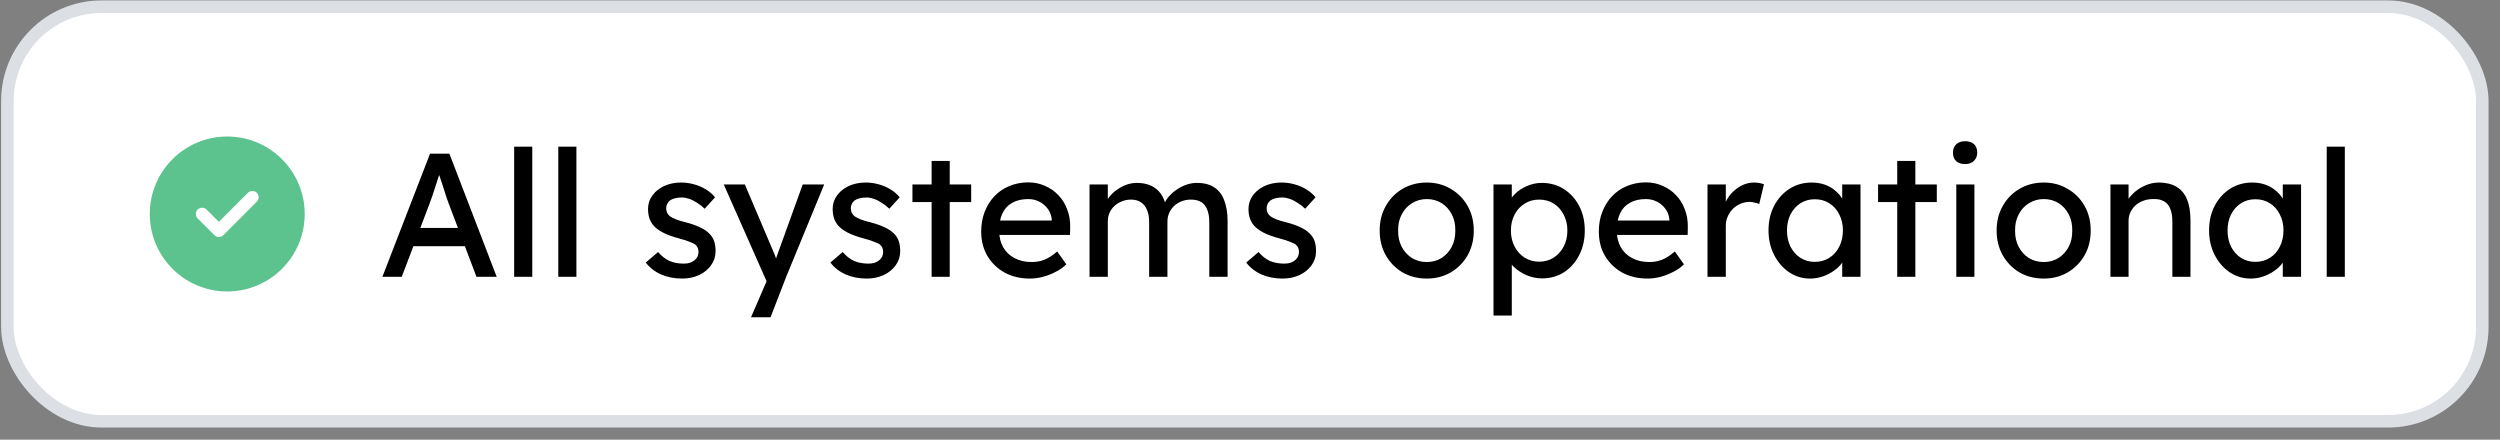 <svg xmlns="http://www.w3.org/2000/svg" width="199" height="35" viewBox="0 0 199 35" fill="none"><rect x="0" y="0" width="199" height="35" fill="#808080" stroke="none"/><rect x="0.588" y="0.534" width="197" height="33" rx="7.5" fill="white"></rect><rect x="0.588" y="0.534" width="197" height="33" rx="7.5" stroke="#DCDFE4"></rect><g clip-path="url(#clip0_4314_15488)"><path d="M18.088 23.701C21.77 23.701 24.755 20.716 24.755 17.034C24.755 13.352 21.77 10.367 18.088 10.367C14.406 10.367 11.422 13.352 11.422 17.034C11.422 20.716 14.406 23.701 18.088 23.701Z" fill="#5DC38E"></path><path d="M16.088 17.034L17.422 18.367L20.088 15.7M18.088 23.701C21.77 23.701 24.755 20.716 24.755 17.034C24.755 13.352 21.77 10.367 18.088 10.367C14.406 10.367 11.422 13.352 11.422 17.034C11.422 20.716 14.406 23.701 18.088 23.701Z" stroke="white" stroke-linecap="round" stroke-linejoin="round"></path></g><path d="M30.438 22.034L34.232 12.234H35.772L39.538 22.034H37.928L35.688 16.126C35.66 16.06 35.604 15.902 35.52 15.65C35.445 15.398 35.357 15.118 35.254 14.81C35.151 14.502 35.058 14.222 34.974 13.97C34.89 13.708 34.834 13.54 34.806 13.466L35.128 13.452C35.072 13.61 35.002 13.811 34.918 14.054C34.843 14.296 34.759 14.553 34.666 14.824C34.582 15.094 34.498 15.351 34.414 15.594C34.33 15.827 34.26 16.023 34.204 16.182L31.978 22.034H30.438ZM32.118 19.598L32.678 18.142H37.13L37.774 19.598H32.118ZM40.927 22.034V11.674H42.369V22.034H40.927ZM44.44 22.034V11.674H45.882V22.034H44.44ZM54.3 22.174C53.684 22.174 53.129 22.066 52.634 21.852C52.139 21.637 51.728 21.32 51.402 20.9L52.382 20.06C52.662 20.386 52.965 20.624 53.292 20.774C53.628 20.914 54.006 20.984 54.426 20.984C54.594 20.984 54.748 20.965 54.888 20.928C55.037 20.881 55.163 20.816 55.266 20.732C55.378 20.648 55.462 20.55 55.518 20.438C55.574 20.316 55.602 20.186 55.602 20.046C55.602 19.803 55.513 19.607 55.336 19.458C55.242 19.392 55.093 19.322 54.888 19.248C54.692 19.164 54.435 19.08 54.118 18.996C53.577 18.856 53.133 18.697 52.788 18.52C52.443 18.342 52.176 18.142 51.99 17.918C51.85 17.74 51.747 17.549 51.682 17.344C51.617 17.129 51.584 16.896 51.584 16.644C51.584 16.336 51.649 16.056 51.78 15.804C51.92 15.542 52.106 15.318 52.34 15.132C52.583 14.936 52.862 14.786 53.18 14.684C53.507 14.581 53.852 14.53 54.216 14.53C54.561 14.53 54.902 14.576 55.238 14.67C55.583 14.763 55.901 14.898 56.19 15.076C56.479 15.253 56.722 15.463 56.918 15.706L56.092 16.616C55.914 16.438 55.718 16.284 55.504 16.154C55.298 16.014 55.089 15.906 54.874 15.832C54.659 15.757 54.463 15.72 54.286 15.72C54.09 15.72 53.913 15.738 53.754 15.776C53.595 15.813 53.46 15.869 53.348 15.944C53.245 16.018 53.166 16.112 53.11 16.224C53.054 16.336 53.026 16.462 53.026 16.602C53.035 16.723 53.063 16.84 53.11 16.952C53.166 17.054 53.24 17.143 53.334 17.218C53.437 17.292 53.59 17.372 53.796 17.456C54.001 17.54 54.263 17.619 54.58 17.694C55.047 17.815 55.429 17.95 55.728 18.1C56.036 18.24 56.279 18.403 56.456 18.59C56.642 18.767 56.773 18.972 56.848 19.206C56.922 19.439 56.96 19.7 56.96 19.99C56.96 20.41 56.839 20.788 56.596 21.124C56.362 21.45 56.045 21.707 55.644 21.894C55.242 22.08 54.794 22.174 54.3 22.174ZM59.781 25.254L61.265 21.824L61.279 22.972L57.611 14.684H59.291L61.587 20.088C61.634 20.181 61.69 20.326 61.755 20.522C61.82 20.708 61.876 20.895 61.923 21.082L61.559 21.166C61.634 20.97 61.704 20.774 61.769 20.578C61.844 20.382 61.914 20.186 61.979 19.99L63.897 14.684H65.605L62.581 22.034L61.335 25.254H59.781ZM68.997 22.174C68.381 22.174 67.826 22.066 67.331 21.852C66.836 21.637 66.426 21.32 66.099 20.9L67.079 20.06C67.359 20.386 67.662 20.624 67.989 20.774C68.325 20.914 68.703 20.984 69.123 20.984C69.291 20.984 69.445 20.965 69.585 20.928C69.734 20.881 69.86 20.816 69.963 20.732C70.075 20.648 70.159 20.55 70.215 20.438C70.271 20.316 70.299 20.186 70.299 20.046C70.299 19.803 70.21 19.607 70.033 19.458C69.94 19.392 69.79 19.322 69.585 19.248C69.389 19.164 69.132 19.08 68.815 18.996C68.274 18.856 67.83 18.697 67.485 18.52C67.14 18.342 66.874 18.142 66.687 17.918C66.547 17.74 66.444 17.549 66.379 17.344C66.314 17.129 66.281 16.896 66.281 16.644C66.281 16.336 66.346 16.056 66.477 15.804C66.617 15.542 66.804 15.318 67.037 15.132C67.28 14.936 67.56 14.786 67.877 14.684C68.204 14.581 68.549 14.53 68.913 14.53C69.258 14.53 69.599 14.576 69.935 14.67C70.28 14.763 70.598 14.898 70.887 15.076C71.176 15.253 71.419 15.463 71.615 15.706L70.789 16.616C70.612 16.438 70.416 16.284 70.201 16.154C69.996 16.014 69.786 15.906 69.571 15.832C69.356 15.757 69.16 15.72 68.983 15.72C68.787 15.72 68.61 15.738 68.451 15.776C68.292 15.813 68.157 15.869 68.045 15.944C67.942 16.018 67.863 16.112 67.807 16.224C67.751 16.336 67.723 16.462 67.723 16.602C67.732 16.723 67.76 16.84 67.807 16.952C67.863 17.054 67.938 17.143 68.031 17.218C68.134 17.292 68.288 17.372 68.493 17.456C68.698 17.54 68.96 17.619 69.277 17.694C69.744 17.815 70.126 17.95 70.425 18.1C70.733 18.24 70.976 18.403 71.153 18.59C71.34 18.767 71.47 18.972 71.545 19.206C71.62 19.439 71.657 19.7 71.657 19.99C71.657 20.41 71.536 20.788 71.293 21.124C71.06 21.45 70.742 21.707 70.341 21.894C69.94 22.08 69.492 22.174 68.997 22.174ZM74.156 22.034V12.808H75.598V22.034H74.156ZM72.63 16.084V14.684H77.306V16.084H72.63ZM81.981 22.174C81.225 22.174 80.553 22.015 79.965 21.698C79.386 21.371 78.929 20.928 78.593 20.368C78.266 19.808 78.103 19.164 78.103 18.436C78.103 17.857 78.196 17.33 78.383 16.854C78.57 16.378 78.826 15.967 79.153 15.622C79.489 15.267 79.886 14.996 80.343 14.81C80.81 14.614 81.314 14.516 81.855 14.516C82.331 14.516 82.774 14.609 83.185 14.796C83.596 14.973 83.95 15.22 84.249 15.538C84.557 15.855 84.79 16.233 84.949 16.672C85.117 17.101 85.196 17.572 85.187 18.086L85.173 18.702H79.167L78.845 17.554H83.927L83.717 17.792V17.456C83.689 17.148 83.586 16.872 83.409 16.63C83.232 16.387 83.008 16.196 82.737 16.056C82.466 15.916 82.172 15.846 81.855 15.846C81.351 15.846 80.926 15.944 80.581 16.14C80.236 16.326 79.974 16.606 79.797 16.98C79.62 17.344 79.531 17.796 79.531 18.338C79.531 18.851 79.638 19.299 79.853 19.682C80.068 20.055 80.371 20.344 80.763 20.55C81.155 20.755 81.608 20.858 82.121 20.858C82.485 20.858 82.821 20.797 83.129 20.676C83.446 20.554 83.787 20.335 84.151 20.018L84.879 21.04C84.655 21.264 84.38 21.46 84.053 21.628C83.736 21.796 83.395 21.931 83.031 22.034C82.676 22.127 82.326 22.174 81.981 22.174ZM86.726 22.034V14.684H88.182V16.252L87.916 16.42C87.991 16.177 88.107 15.944 88.266 15.72C88.434 15.496 88.635 15.3 88.868 15.132C89.111 14.954 89.367 14.814 89.638 14.712C89.918 14.609 90.203 14.558 90.492 14.558C90.912 14.558 91.281 14.628 91.598 14.768C91.915 14.908 92.177 15.118 92.382 15.398C92.587 15.678 92.737 16.028 92.83 16.448L92.606 16.392L92.704 16.154C92.807 15.939 92.947 15.738 93.124 15.552C93.311 15.356 93.521 15.183 93.754 15.034C93.987 14.884 94.235 14.768 94.496 14.684C94.757 14.6 95.014 14.558 95.266 14.558C95.817 14.558 96.269 14.67 96.624 14.894C96.988 15.118 97.259 15.458 97.436 15.916C97.623 16.373 97.716 16.942 97.716 17.624V22.034H96.26V17.708C96.26 17.288 96.204 16.947 96.092 16.686C95.989 16.415 95.831 16.214 95.616 16.084C95.401 15.953 95.126 15.888 94.79 15.888C94.529 15.888 94.281 15.934 94.048 16.028C93.824 16.112 93.628 16.233 93.46 16.392C93.292 16.55 93.161 16.737 93.068 16.952C92.975 17.157 92.928 17.386 92.928 17.638V22.034H91.472V17.68C91.472 17.297 91.416 16.975 91.304 16.714C91.192 16.443 91.029 16.238 90.814 16.098C90.599 15.958 90.338 15.888 90.03 15.888C89.769 15.888 89.526 15.934 89.302 16.028C89.078 16.112 88.882 16.233 88.714 16.392C88.546 16.541 88.415 16.723 88.322 16.938C88.229 17.143 88.182 17.367 88.182 17.61V22.034H86.726ZM102.097 22.174C101.481 22.174 100.925 22.066 100.431 21.852C99.936 21.637 99.525 21.32 99.199 20.9L100.179 20.06C100.459 20.386 100.762 20.624 101.089 20.774C101.425 20.914 101.803 20.984 102.223 20.984C102.391 20.984 102.545 20.965 102.685 20.928C102.834 20.881 102.96 20.816 103.063 20.732C103.175 20.648 103.259 20.55 103.315 20.438C103.371 20.316 103.399 20.186 103.399 20.046C103.399 19.803 103.31 19.607 103.133 19.458C103.039 19.392 102.89 19.322 102.685 19.248C102.489 19.164 102.232 19.08 101.915 18.996C101.373 18.856 100.93 18.697 100.585 18.52C100.239 18.342 99.973 18.142 99.787 17.918C99.647 17.74 99.544 17.549 99.479 17.344C99.413 17.129 99.381 16.896 99.381 16.644C99.381 16.336 99.446 16.056 99.577 15.804C99.717 15.542 99.903 15.318 100.137 15.132C100.379 14.936 100.659 14.786 100.977 14.684C101.303 14.581 101.649 14.53 102.013 14.53C102.358 14.53 102.699 14.576 103.035 14.67C103.38 14.763 103.697 14.898 103.987 15.076C104.276 15.253 104.519 15.463 104.715 15.706L103.889 16.616C103.711 16.438 103.515 16.284 103.301 16.154C103.095 16.014 102.885 15.906 102.671 15.832C102.456 15.757 102.26 15.72 102.083 15.72C101.887 15.72 101.709 15.738 101.551 15.776C101.392 15.813 101.257 15.869 101.145 15.944C101.042 16.018 100.963 16.112 100.907 16.224C100.851 16.336 100.823 16.462 100.823 16.602C100.832 16.723 100.86 16.84 100.907 16.952C100.963 17.054 101.037 17.143 101.131 17.218C101.233 17.292 101.387 17.372 101.593 17.456C101.798 17.54 102.059 17.619 102.377 17.694C102.843 17.815 103.226 17.95 103.525 18.1C103.833 18.24 104.075 18.403 104.253 18.59C104.439 18.767 104.57 18.972 104.645 19.206C104.719 19.439 104.757 19.7 104.757 19.99C104.757 20.41 104.635 20.788 104.393 21.124C104.159 21.45 103.842 21.707 103.441 21.894C103.039 22.08 102.591 22.174 102.097 22.174ZM113.574 22.174C112.855 22.174 112.211 22.01 111.642 21.684C111.082 21.348 110.638 20.895 110.312 20.326C109.985 19.747 109.822 19.089 109.822 18.352C109.822 17.614 109.985 16.961 110.312 16.392C110.638 15.813 111.082 15.36 111.642 15.034C112.211 14.698 112.855 14.53 113.574 14.53C114.283 14.53 114.918 14.698 115.478 15.034C116.047 15.36 116.495 15.813 116.822 16.392C117.148 16.961 117.312 17.614 117.312 18.352C117.312 19.089 117.148 19.747 116.822 20.326C116.495 20.895 116.047 21.348 115.478 21.684C114.918 22.01 114.283 22.174 113.574 22.174ZM113.574 20.858C114.012 20.858 114.404 20.75 114.75 20.536C115.095 20.312 115.366 20.013 115.562 19.64C115.758 19.257 115.851 18.828 115.842 18.352C115.851 17.866 115.758 17.437 115.562 17.064C115.366 16.681 115.095 16.382 114.75 16.168C114.404 15.953 114.012 15.846 113.574 15.846C113.135 15.846 112.738 15.958 112.384 16.182C112.038 16.396 111.768 16.695 111.572 17.078C111.376 17.451 111.282 17.876 111.292 18.352C111.282 18.828 111.376 19.257 111.572 19.64C111.768 20.013 112.038 20.312 112.384 20.536C112.738 20.75 113.135 20.858 113.574 20.858ZM118.883 25.114V14.684H120.339V16.364L120.115 16.238C120.171 15.958 120.33 15.692 120.591 15.44C120.852 15.178 121.17 14.968 121.543 14.81C121.926 14.642 122.318 14.558 122.719 14.558C123.382 14.558 123.97 14.721 124.483 15.048C124.996 15.374 125.402 15.822 125.701 16.392C126 16.961 126.149 17.614 126.149 18.352C126.149 19.08 126 19.733 125.701 20.312C125.412 20.881 125.01 21.334 124.497 21.67C123.984 21.996 123.405 22.16 122.761 22.16C122.332 22.16 121.916 22.076 121.515 21.908C121.114 21.73 120.773 21.506 120.493 21.236C120.213 20.965 120.04 20.685 119.975 20.396L120.339 20.2V25.114H118.883ZM122.523 20.83C122.952 20.83 123.335 20.722 123.671 20.508C124.007 20.293 124.273 19.999 124.469 19.626C124.665 19.252 124.763 18.828 124.763 18.352C124.763 17.876 124.665 17.456 124.469 17.092C124.282 16.718 124.021 16.424 123.685 16.21C123.349 15.995 122.962 15.888 122.523 15.888C122.084 15.888 121.697 15.995 121.361 16.21C121.025 16.415 120.759 16.704 120.563 17.078C120.367 17.451 120.269 17.876 120.269 18.352C120.269 18.828 120.367 19.252 120.563 19.626C120.759 19.999 121.025 20.293 121.361 20.508C121.697 20.722 122.084 20.83 122.523 20.83ZM131.145 22.174C130.389 22.174 129.717 22.015 129.129 21.698C128.55 21.371 128.093 20.928 127.757 20.368C127.43 19.808 127.267 19.164 127.267 18.436C127.267 17.857 127.36 17.33 127.547 16.854C127.734 16.378 127.99 15.967 128.317 15.622C128.653 15.267 129.05 14.996 129.507 14.81C129.974 14.614 130.478 14.516 131.019 14.516C131.495 14.516 131.938 14.609 132.349 14.796C132.76 14.973 133.114 15.22 133.413 15.538C133.721 15.855 133.954 16.233 134.113 16.672C134.281 17.101 134.36 17.572 134.351 18.086L134.337 18.702H128.331L128.009 17.554H133.091L132.881 17.792V17.456C132.853 17.148 132.75 16.872 132.573 16.63C132.396 16.387 132.172 16.196 131.901 16.056C131.63 15.916 131.336 15.846 131.019 15.846C130.515 15.846 130.09 15.944 129.745 16.14C129.4 16.326 129.138 16.606 128.961 16.98C128.784 17.344 128.695 17.796 128.695 18.338C128.695 18.851 128.802 19.299 129.017 19.682C129.232 20.055 129.535 20.344 129.927 20.55C130.319 20.755 130.772 20.858 131.285 20.858C131.649 20.858 131.985 20.797 132.293 20.676C132.61 20.554 132.951 20.335 133.315 20.018L134.043 21.04C133.819 21.264 133.544 21.46 133.217 21.628C132.9 21.796 132.559 21.931 132.195 22.034C131.84 22.127 131.49 22.174 131.145 22.174ZM135.918 22.034V14.684H137.374V16.994L137.234 16.434C137.337 16.079 137.509 15.757 137.752 15.468C138.004 15.178 138.289 14.95 138.606 14.782C138.933 14.614 139.269 14.53 139.614 14.53C139.773 14.53 139.922 14.544 140.062 14.572C140.211 14.6 140.328 14.632 140.412 14.67L140.034 16.238C139.922 16.191 139.796 16.154 139.656 16.126C139.525 16.088 139.395 16.07 139.264 16.07C139.012 16.07 138.769 16.121 138.536 16.224C138.312 16.317 138.111 16.452 137.934 16.63C137.766 16.798 137.631 16.998 137.528 17.232C137.425 17.456 137.374 17.703 137.374 17.974V22.034H135.918ZM144.078 22.174C143.472 22.174 142.916 22.006 142.412 21.67C141.918 21.334 141.521 20.876 141.222 20.298C140.924 19.719 140.774 19.066 140.774 18.338C140.774 17.6 140.924 16.947 141.222 16.378C141.53 15.799 141.941 15.346 142.454 15.02C142.977 14.693 143.56 14.53 144.204 14.53C144.587 14.53 144.937 14.586 145.254 14.698C145.572 14.81 145.847 14.968 146.08 15.174C146.323 15.37 146.519 15.598 146.668 15.86C146.827 16.121 146.925 16.401 146.962 16.7L146.64 16.588V14.684H148.096V22.034H146.64V20.284L146.976 20.186C146.92 20.438 146.804 20.685 146.626 20.928C146.458 21.161 146.239 21.371 145.968 21.558C145.707 21.744 145.413 21.894 145.086 22.006C144.769 22.118 144.433 22.174 144.078 22.174ZM144.456 20.844C144.895 20.844 145.282 20.736 145.618 20.522C145.954 20.307 146.216 20.013 146.402 19.64C146.598 19.257 146.696 18.823 146.696 18.338C146.696 17.862 146.598 17.437 146.402 17.064C146.216 16.69 145.954 16.396 145.618 16.182C145.282 15.967 144.895 15.86 144.456 15.86C144.027 15.86 143.644 15.967 143.308 16.182C142.982 16.396 142.72 16.69 142.524 17.064C142.338 17.437 142.244 17.862 142.244 18.338C142.244 18.823 142.338 19.257 142.524 19.64C142.72 20.013 142.982 20.307 143.308 20.522C143.644 20.736 144.027 20.844 144.456 20.844ZM151.02 22.034V12.808H152.462V22.034H151.02ZM149.494 16.084V14.684H154.17V16.084H149.494ZM155.721 22.034V14.684H157.163V22.034H155.721ZM156.421 13.06C156.113 13.06 155.875 12.98 155.707 12.822C155.539 12.663 155.455 12.439 155.455 12.15C155.455 11.879 155.539 11.66 155.707 11.492C155.884 11.324 156.122 11.24 156.421 11.24C156.729 11.24 156.967 11.319 157.135 11.478C157.303 11.636 157.387 11.86 157.387 12.15C157.387 12.42 157.298 12.64 157.121 12.808C156.953 12.976 156.719 13.06 156.421 13.06ZM162.683 22.174C161.964 22.174 161.32 22.01 160.751 21.684C160.191 21.348 159.748 20.895 159.421 20.326C159.094 19.747 158.931 19.089 158.931 18.352C158.931 17.614 159.094 16.961 159.421 16.392C159.748 15.813 160.191 15.36 160.751 15.034C161.32 14.698 161.964 14.53 162.683 14.53C163.392 14.53 164.027 14.698 164.587 15.034C165.156 15.36 165.604 15.813 165.931 16.392C166.258 16.961 166.421 17.614 166.421 18.352C166.421 19.089 166.258 19.747 165.931 20.326C165.604 20.895 165.156 21.348 164.587 21.684C164.027 22.01 163.392 22.174 162.683 22.174ZM162.683 20.858C163.122 20.858 163.514 20.75 163.859 20.536C164.204 20.312 164.475 20.013 164.671 19.64C164.867 19.257 164.96 18.828 164.951 18.352C164.96 17.866 164.867 17.437 164.671 17.064C164.475 16.681 164.204 16.382 163.859 16.168C163.514 15.953 163.122 15.846 162.683 15.846C162.244 15.846 161.848 15.958 161.493 16.182C161.148 16.396 160.877 16.695 160.681 17.078C160.485 17.451 160.392 17.876 160.401 18.352C160.392 18.828 160.485 19.257 160.681 19.64C160.877 20.013 161.148 20.312 161.493 20.536C161.848 20.75 162.244 20.858 162.683 20.858ZM167.992 22.034V14.684H169.434V16.196L169.182 16.364C169.276 16.037 169.458 15.738 169.728 15.468C169.999 15.188 170.321 14.964 170.694 14.796C171.068 14.618 171.45 14.53 171.842 14.53C172.402 14.53 172.869 14.642 173.242 14.866C173.616 15.08 173.896 15.412 174.082 15.86C174.269 16.308 174.362 16.872 174.362 17.554V22.034H172.92V17.652C172.92 17.232 172.864 16.886 172.752 16.616C172.64 16.336 172.468 16.135 172.234 16.014C172.001 15.883 171.712 15.827 171.366 15.846C171.086 15.846 170.83 15.892 170.596 15.986C170.363 16.07 170.158 16.191 169.98 16.35C169.812 16.508 169.677 16.695 169.574 16.91C169.481 17.115 169.434 17.339 169.434 17.582V22.034H168.72C168.599 22.034 168.478 22.034 168.356 22.034C168.235 22.034 168.114 22.034 167.992 22.034ZM179.147 22.174C178.54 22.174 177.985 22.006 177.481 21.67C176.986 21.334 176.589 20.876 176.291 20.298C175.992 19.719 175.843 19.066 175.843 18.338C175.843 17.6 175.992 16.947 176.291 16.378C176.599 15.799 177.009 15.346 177.523 15.02C178.045 14.693 178.629 14.53 179.273 14.53C179.655 14.53 180.005 14.586 180.323 14.698C180.64 14.81 180.915 14.968 181.149 15.174C181.391 15.37 181.587 15.598 181.737 15.86C181.895 16.121 181.993 16.401 182.031 16.7L181.709 16.588V14.684H183.165V22.034H181.709V20.284L182.045 20.186C181.989 20.438 181.872 20.685 181.695 20.928C181.527 21.161 181.307 21.371 181.037 21.558C180.775 21.744 180.481 21.894 180.155 22.006C179.837 22.118 179.501 22.174 179.147 22.174ZM179.525 20.844C179.963 20.844 180.351 20.736 180.687 20.522C181.023 20.307 181.284 20.013 181.471 19.64C181.667 19.257 181.765 18.823 181.765 18.338C181.765 17.862 181.667 17.437 181.471 17.064C181.284 16.69 181.023 16.396 180.687 16.182C180.351 15.967 179.963 15.86 179.525 15.86C179.095 15.86 178.713 15.967 178.377 16.182C178.05 16.396 177.789 16.69 177.593 17.064C177.406 17.437 177.313 17.862 177.313 18.338C177.313 18.823 177.406 19.257 177.593 19.64C177.789 20.013 178.05 20.307 178.377 20.522C178.713 20.736 179.095 20.844 179.525 20.844ZM185.206 22.034V11.674H186.648V22.034H185.206Z" fill="black"></path><defs><clipPath id="clip0_4314_15488"><rect width="16" height="16" fill="white" transform="translate(10.088 9.034)"></rect></clipPath></defs></svg>